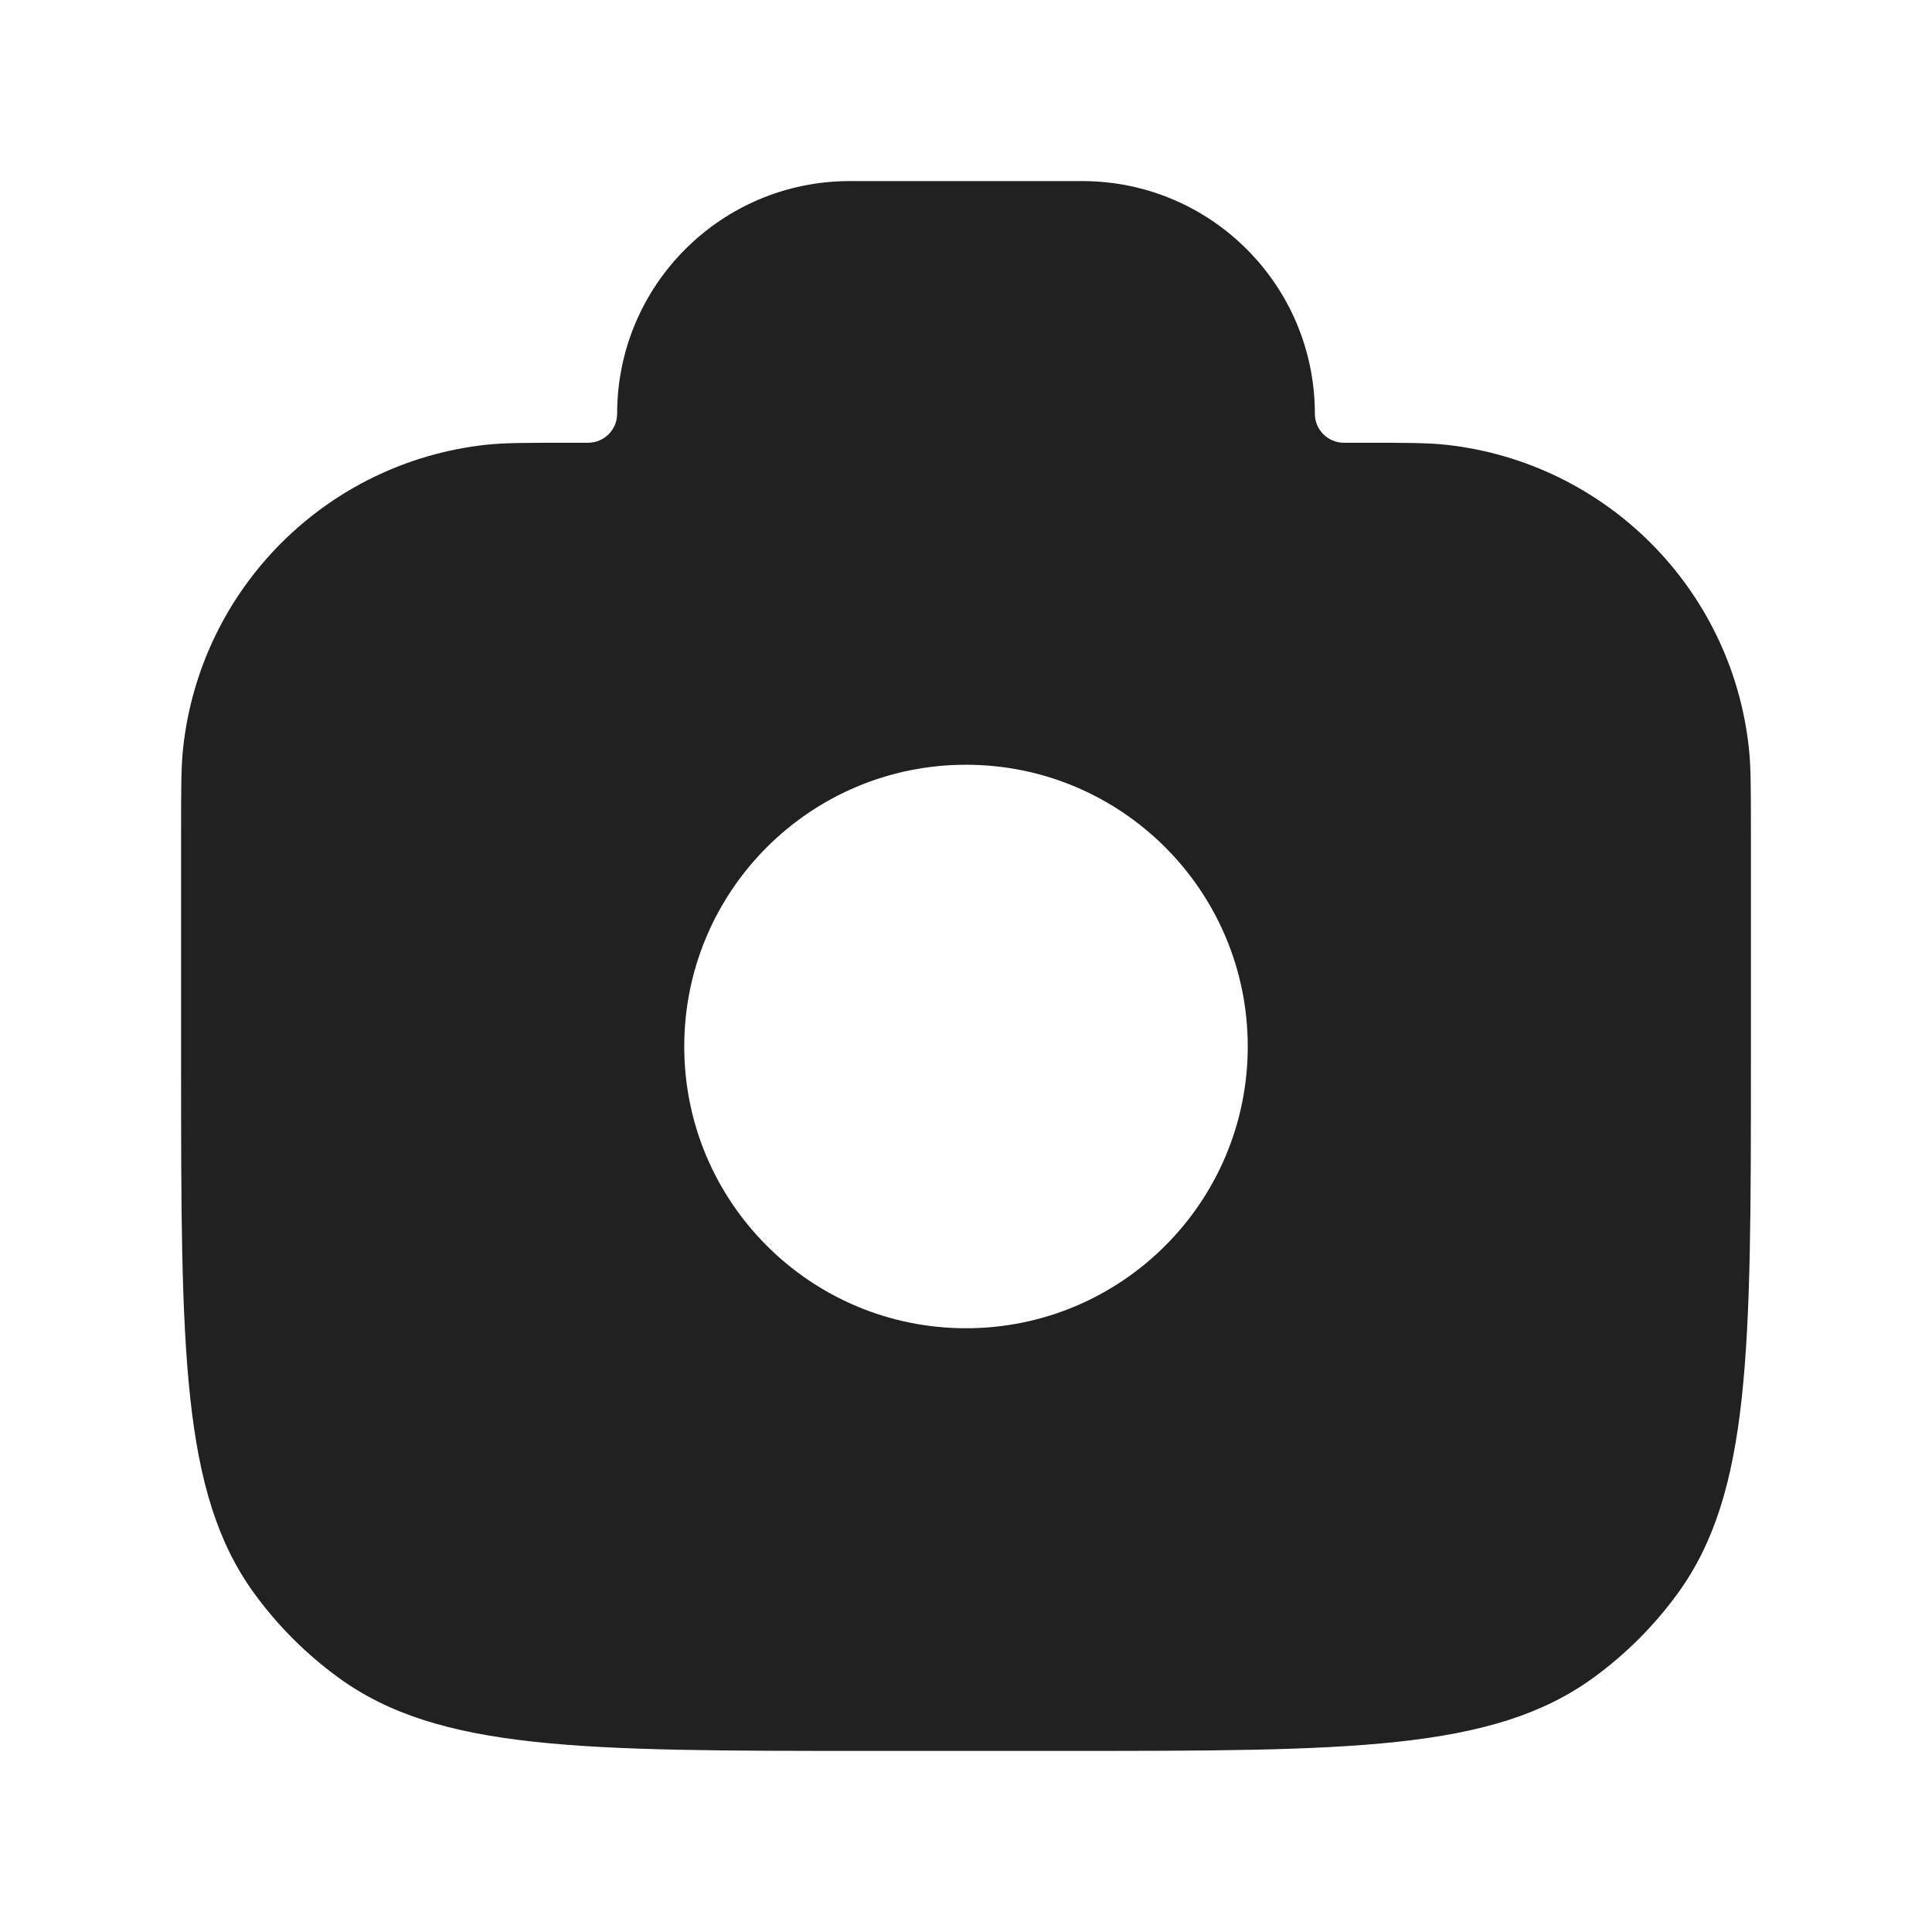 <?xml version="1.0" encoding="UTF-8"?> <svg xmlns="http://www.w3.org/2000/svg" width="30" height="30" viewBox="0 0 30 30" fill="none"><path fill-rule="evenodd" clip-rule="evenodd" d="M27.188 12.933V16.5C27.188 20.953 27.188 23.179 26.053 24.74C25.687 25.244 25.244 25.687 24.74 26.053C23.179 27.188 20.953 27.188 16.5 27.188H13.5C9.047 27.188 6.821 27.188 5.26 26.053C4.756 25.687 4.313 25.244 3.946 24.74C2.812 23.179 2.812 20.953 2.812 16.5V12.933C2.812 12.241 2.812 11.894 2.845 11.603C3.118 9.132 5.069 7.181 7.541 6.907C7.832 6.875 8.178 6.875 8.871 6.875H9.132C9.381 6.875 9.583 6.673 9.583 6.424C9.583 4.429 11.2 2.812 13.194 2.812H16.805C18.8 2.812 20.417 4.429 20.417 6.424C20.417 6.673 20.619 6.875 20.868 6.875H21.129C21.822 6.875 22.168 6.875 22.459 6.907C24.931 7.181 26.882 9.132 27.155 11.603C27.188 11.894 27.188 12.241 27.188 12.933ZM15 11.875C12.584 11.875 10.625 13.834 10.625 16.25C10.625 18.666 12.584 20.625 15 20.625C17.416 20.625 19.375 18.666 19.375 16.25C19.375 13.834 17.416 11.875 15 11.875Z" fill="#212121"></path></svg> 